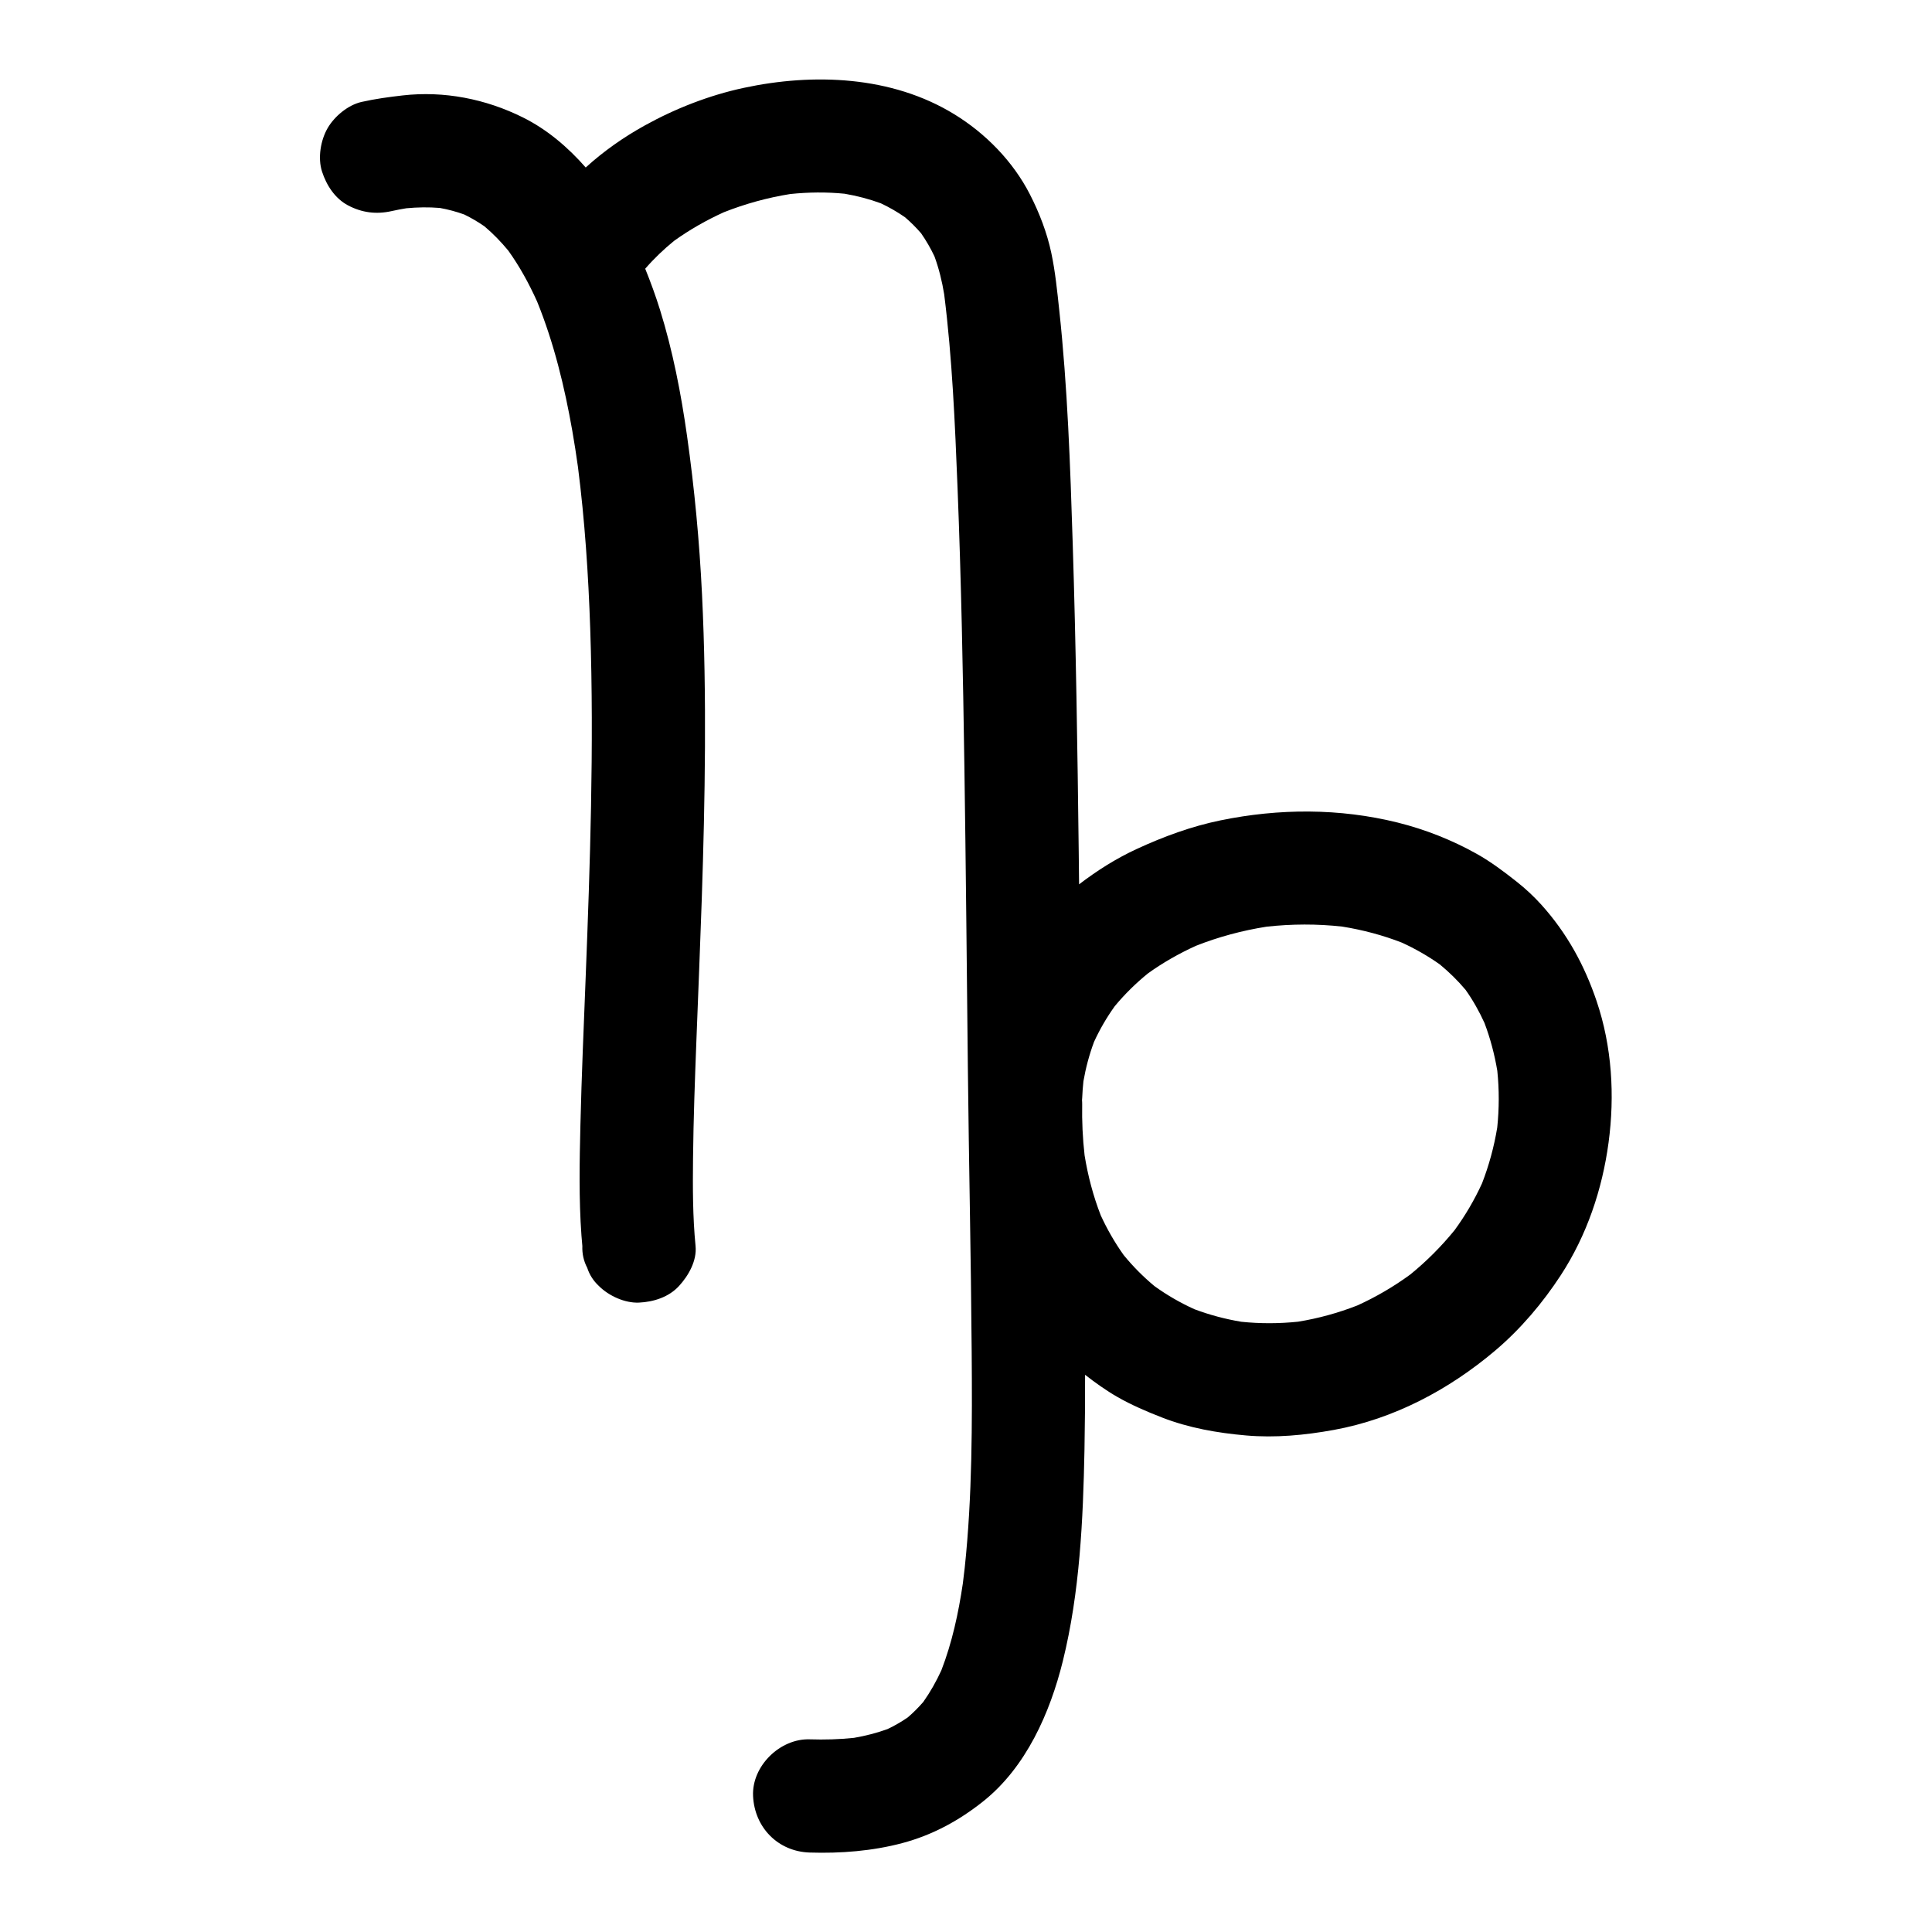 <svg enable-background="new 0 0 512 512" viewBox="0 0 512 512" xmlns="http://www.w3.org/2000/svg"><g id="Aries"/><g id="Taurus"/><g id="Gemini"/><g id="Cancer"/><g id="Leo"/><g id="Virgo"/><g id="Libra"/><g id="Scorpio"/><g id="Sagittarius"/><g id="Capricorn"><path d="m423.134 265.346c-3.231-9.559-7.855-18.002-14.591-25.509-2.033-2.266-4.271-4.338-6.661-6.222-3.374-2.66-6.763-5.216-10.511-7.321-6.524-3.665-13.7-6.496-20.965-8.303-15.402-3.829-31.447-3.772-46.949-.587-7.716 1.585-15.081 4.29-22.225 7.591-5.459 2.523-10.511 5.724-15.265 9.364-.033-2.918-.061-5.836-.097-8.753-.33-27.193-.73-54.389-1.591-81.571-.654-20.642-1.357-41.367-3.574-61.911-.543-5.029-1.045-10.113-2.093-15.064-1.14-5.387-3.168-10.644-5.671-15.537-4.479-8.757-11.738-16.163-20.096-21.279-16.555-10.134-37.256-10.935-55.787-6.949-9.124 1.962-18.095 5.464-26.247 9.988-5.512 3.059-10.863 6.792-15.589 11.107-4.723-5.385-10.236-10.084-16.666-13.281-9.841-4.894-20.884-7.067-31.844-5.82-3.654.416-7.308.915-10.897 1.725-3.573.806-7.148 3.788-8.964 6.893-1.882 3.215-2.679 7.954-1.512 11.558 1.175 3.63 3.424 7.131 6.893 8.964 3.666 1.937 7.477 2.433 11.558 1.512 1.282-.289 2.573-.529 3.868-.745 2.969-.284 5.956-.331 8.928-.085 2.192.4 4.346.974 6.441 1.732 1.862.904 3.647 1.952 5.348 3.132 2.311 1.948 4.418 4.119 6.338 6.454 3.013 4.211 5.506 8.774 7.632 13.495 4.457 10.979 7.27 22.594 9.32 34.24.561 3.189 1.05 6.391 1.501 9.597 1.815 14.206 2.76 28.517 3.247 42.826.534 15.715.511 31.445.216 47.165-.283 15.098-.83 30.189-1.422 45.277-.513 13.063-1.083 26.127-1.394 39.197-.232 9.725-.428 19.509.279 29.22.067.92.145 1.84.235 2.758-.078 2.065.353 3.992 1.292 5.779.605 1.86 1.639 3.469 3.102 4.827 2.602 2.602 6.87 4.561 10.607 4.393 3.879-.174 7.903-1.448 10.607-4.393 2.539-2.766 4.777-6.709 4.393-10.607-.76-7.715-.751-15.508-.669-23.251.112-10.506.501-21.009.904-31.508.475-12.381.996-24.761 1.41-37.145.448-13.383.779-26.772.849-40.163.071-13.523-.119-27.053-.779-40.562-.688-14.086-1.997-28.101-3.973-42.065-1.598-11.287-3.782-22.541-7.172-33.436-1.144-3.676-2.469-7.29-3.908-10.858 2.323-2.691 4.896-5.146 7.655-7.391 4.129-2.964 8.557-5.478 13.185-7.579 5.666-2.235 11.553-3.861 17.568-4.824 4.801-.502 9.638-.558 14.442-.08 3.275.562 6.492 1.396 9.609 2.544 2.235 1.055 4.375 2.285 6.402 3.698 1.522 1.31 2.943 2.726 4.254 4.246 1.346 1.935 2.522 3.974 3.534 6.103 1.195 3.273 2.024 6.645 2.582 10.086 2.134 16.974 2.857 34.152 3.537 51.228.978 24.574 1.445 49.169 1.813 73.759.399 26.688.636 53.379.922 80.069.268 25.01.828 50.018 1.012 75.028.141 19.1.172 38.321-1.84 57.338-.149 1.408-.329 2.812-.506 4.216-1.159 7.826-2.837 15.625-5.694 23.011-1.345 2.925-2.922 5.732-4.783 8.36-1.266 1.466-2.637 2.832-4.104 4.098-1.704 1.174-3.498 2.202-5.365 3.095-2.887 1.051-5.867 1.804-8.895 2.328-3.901.411-7.826.518-11.748.393-7.85-.249-15.355 7.077-15 15 .374 8.34 6.589 14.733 15 15 8.181.26 16.623-.39 24.548-2.502 8.012-2.135 14.983-5.928 21.419-11.046 11.363-9.035 17.733-23.452 21.133-37.217 4.497-18.204 5.363-37.372 5.729-56.046.129-6.598.17-13.197.16-19.797 2.73 2.124 5.538 4.14 8.544 5.863 3.765 2.158 7.785 3.874 11.821 5.448 7.12 2.778 14.688 4.101 22.28 4.764 7.783.68 15.612-.07 23.28-1.466 15.88-2.891 30.516-10.66 42.756-21.024 6.732-5.7 12.595-12.626 17.405-20.003 6.874-10.542 10.974-22.708 12.642-35.121 1.674-12.485.903-25.446-3.153-37.448zm-26.354 33.47c-.831 5.057-2.176 10.011-4.029 14.789-1.999 4.37-4.429 8.506-7.261 12.388-3.507 4.312-7.44 8.257-11.752 11.765-4.389 3.211-9.095 5.963-14.048 8.208-5.063 1.98-10.32 3.426-15.686 4.298-5.003.524-10.049.54-15.053.018-4.238-.708-8.401-1.812-12.422-3.326-3.72-1.684-7.259-3.726-10.571-6.113-2.989-2.48-5.726-5.241-8.184-8.25-2.346-3.297-4.363-6.813-6.056-10.489-2.001-5.134-3.403-10.476-4.289-15.913-.515-4.508-.721-9.043-.64-13.58.006-.353-.019-.711-.044-1.068.013-.187.037-.369.044-.558.056-1.487.178-2.969.331-4.448.618-3.558 1.551-7.051 2.811-10.435 1.521-3.318 3.358-6.474 5.484-9.44 2.648-3.199 5.615-6.112 8.841-8.729 3.972-2.846 8.234-5.263 12.683-7.284 6.02-2.378 12.299-4.055 18.692-5.065 6.677-.744 13.423-.767 20.101-.023 5.406.873 10.72 2.273 15.823 4.264 3.505 1.613 6.865 3.526 10.011 5.758 2.473 2.037 4.76 4.282 6.823 6.732 1.958 2.762 3.611 5.702 5.014 8.785 1.549 4.109 2.675 8.357 3.398 12.688.516 4.999.5 10.031-.021 15.028z"/></g><g id="Aquarius"/><g id="Pisces"/><g id="Aries_Circle"/><g id="Taurus_Circle"/><g id="Gemini_Circle"/><g id="Cancer_Circle"/><g id="Leo_Circle"/><g id="Virgo_Circle"/><g id="Libra_Circle"/><g id="Scorpio_Circle"/><g id="Sagittarius_Circle"/><g id="Capricorn_Circle"/><g id="Aquarius_Circle"/><g id="Pisces_Circle"/></svg>